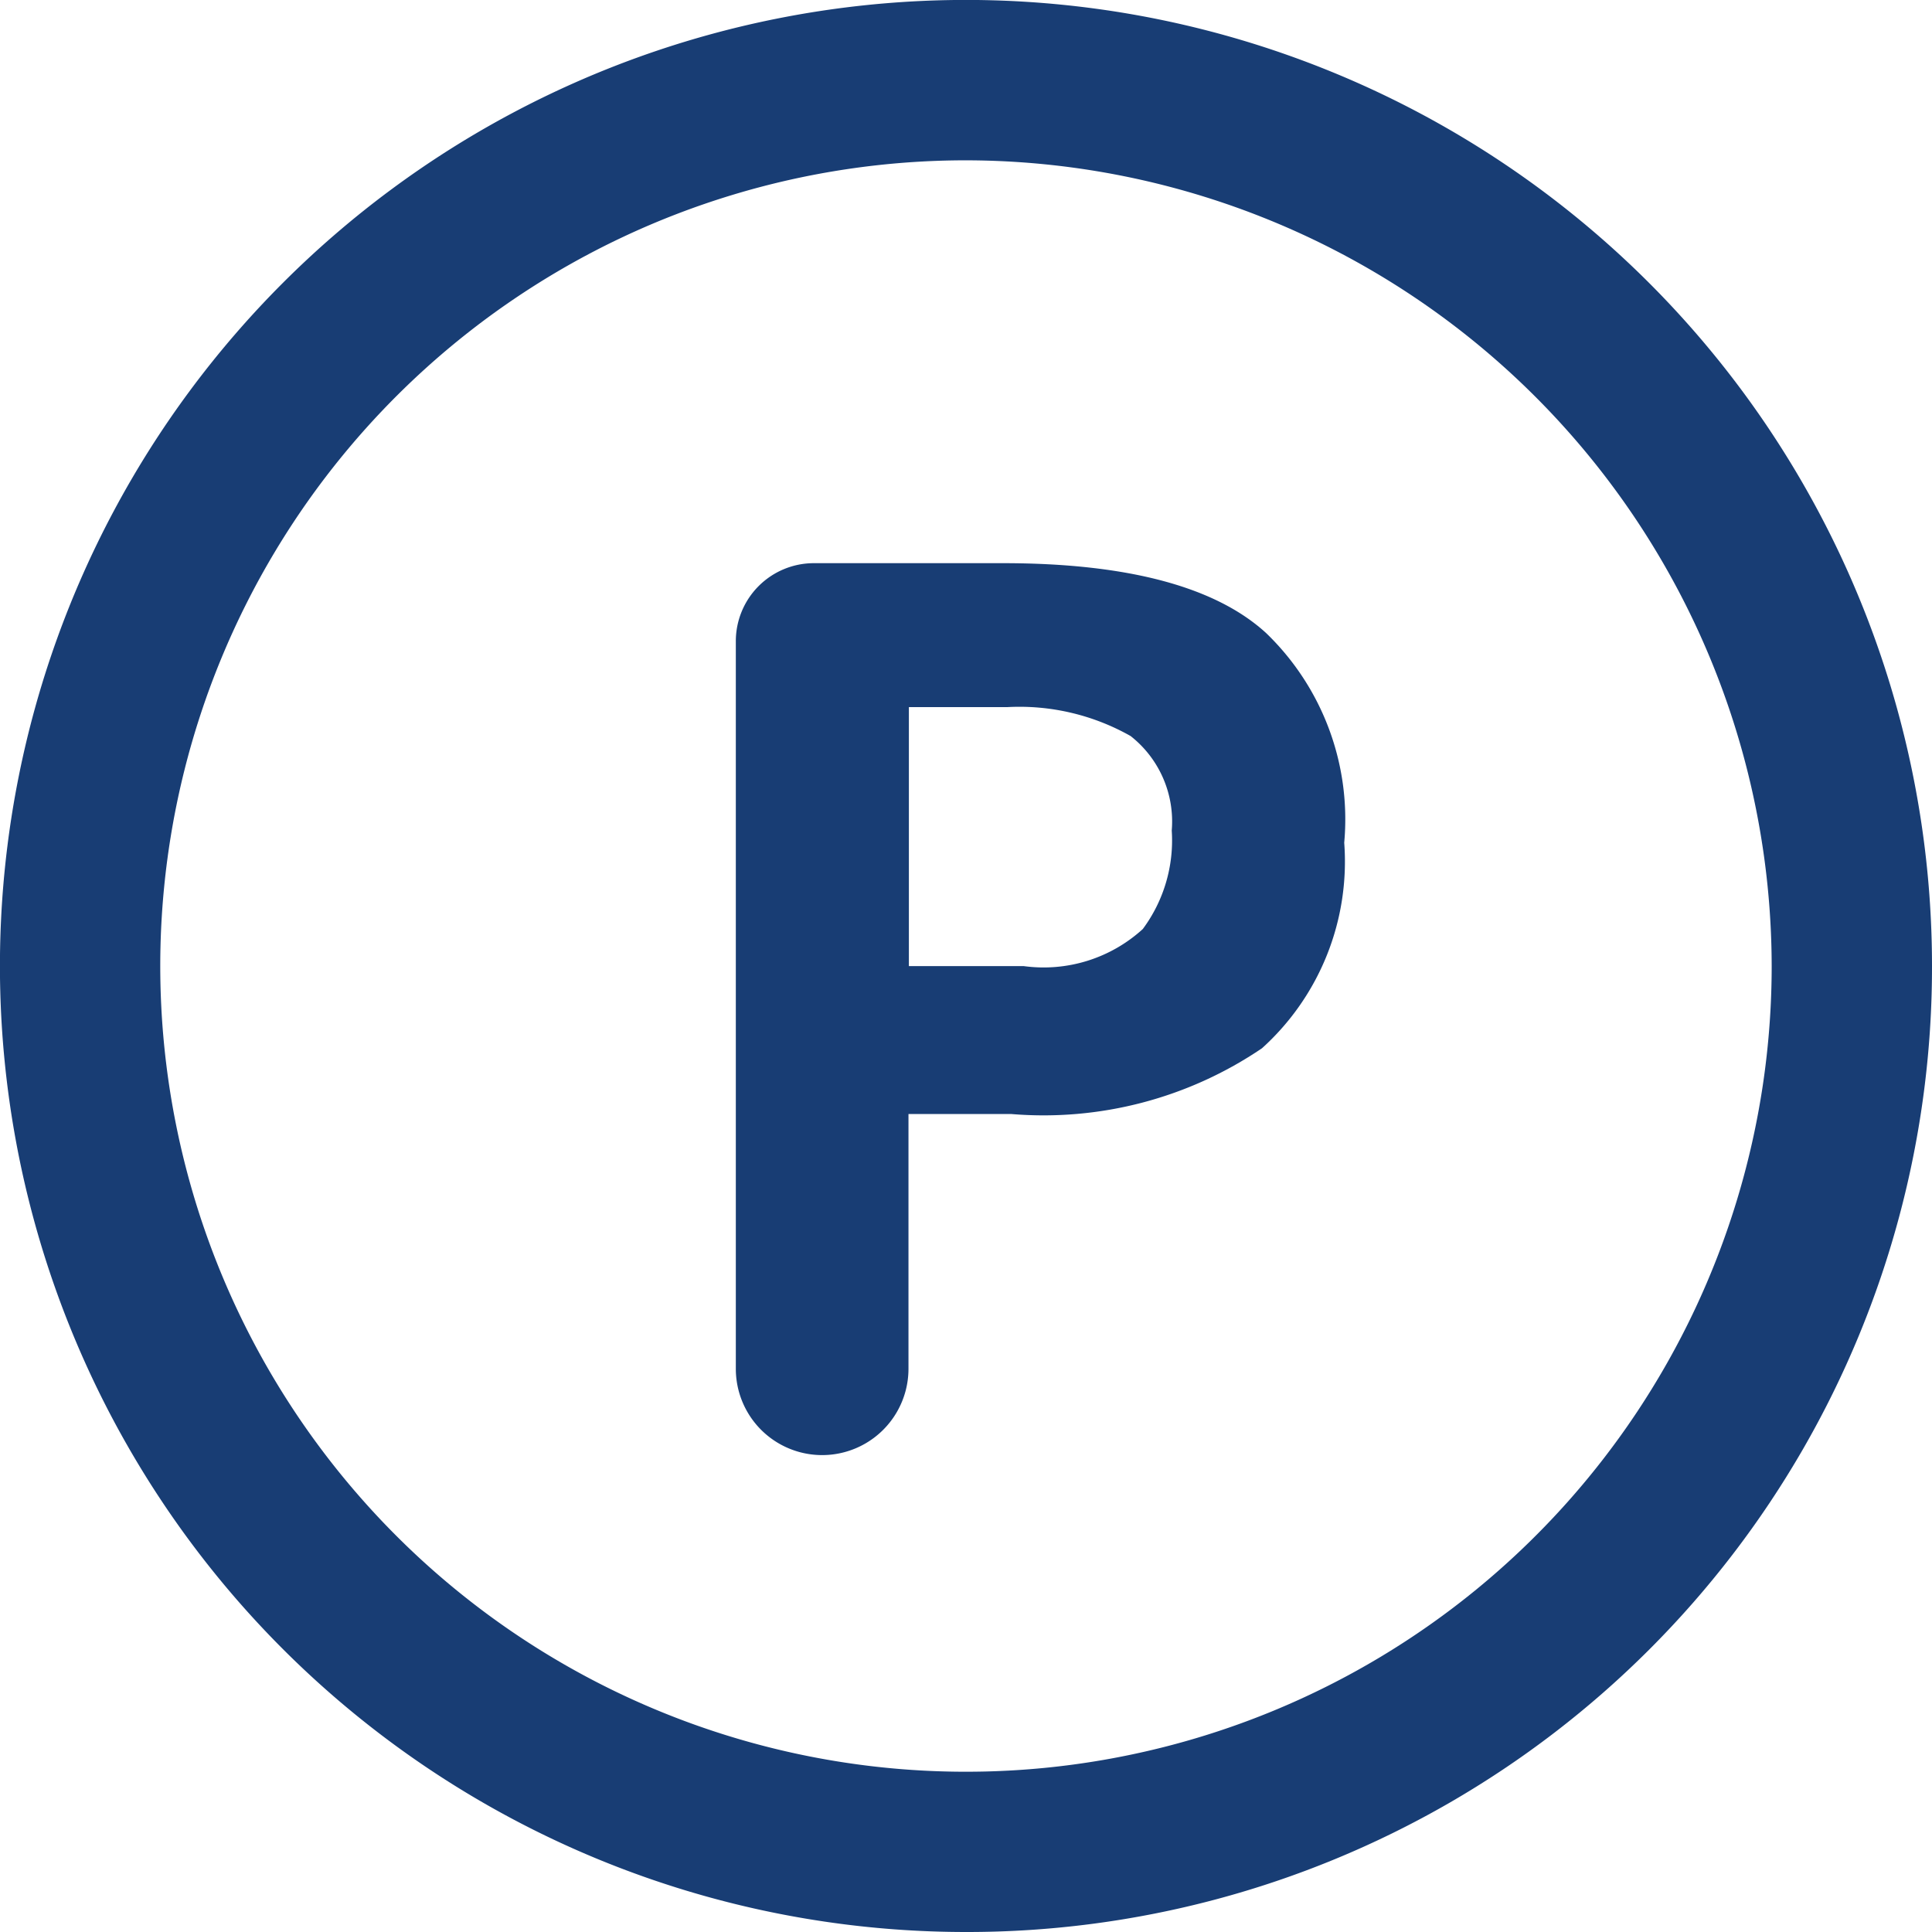 <svg xmlns="http://www.w3.org/2000/svg" width="33.369" height="33.369" viewBox="0 0 33.369 33.369">
  <g id="parking-area_1_" data-name="parking-area (1)" transform="translate(-0.5 -0.5)">
    <g id="Group_2821" data-name="Group 2821" transform="translate(0.5 0.5)">
      <path id="Path_2396" data-name="Path 2396" d="M17.185,33.869A16.685,16.685,0,1,1,33.869,17.185,16.665,16.665,0,0,1,17.185,33.869Zm0-30.6A13.916,13.916,0,1,0,31.1,17.185,13.938,13.938,0,0,0,17.185,3.269Z" transform="translate(-0.5 -0.5)" fill="#183d74"/>
    </g>
    <g id="Group_2823" data-name="Group 2823" transform="translate(13.209 10.227)">
      <g id="Group_2822" data-name="Group 2822">
        <path id="Path_2397" data-name="Path 2397" d="M27.559,15.407a4.467,4.467,0,0,1,1.349,3.621,4.344,4.344,0,0,1-1.42,3.55,6.718,6.718,0,0,1-4.331,1.136H21.382v4.4a1.491,1.491,0,0,1-2.982,0V15.549A1.348,1.348,0,0,1,19.749,14.2h3.266c2.2,0,3.692.426,4.544,1.207Zm-2.13,5.112a2.565,2.565,0,0,0,.5-1.7,1.877,1.877,0,0,0-.71-1.633,3.9,3.9,0,0,0-2.13-.5h-1.7v4.473H23.37A2.541,2.541,0,0,0,25.429,20.519Z" transform="translate(-18.4 -14.2)" fill="#183d74"/>
      </g>
    </g>
  </g>
</svg>
